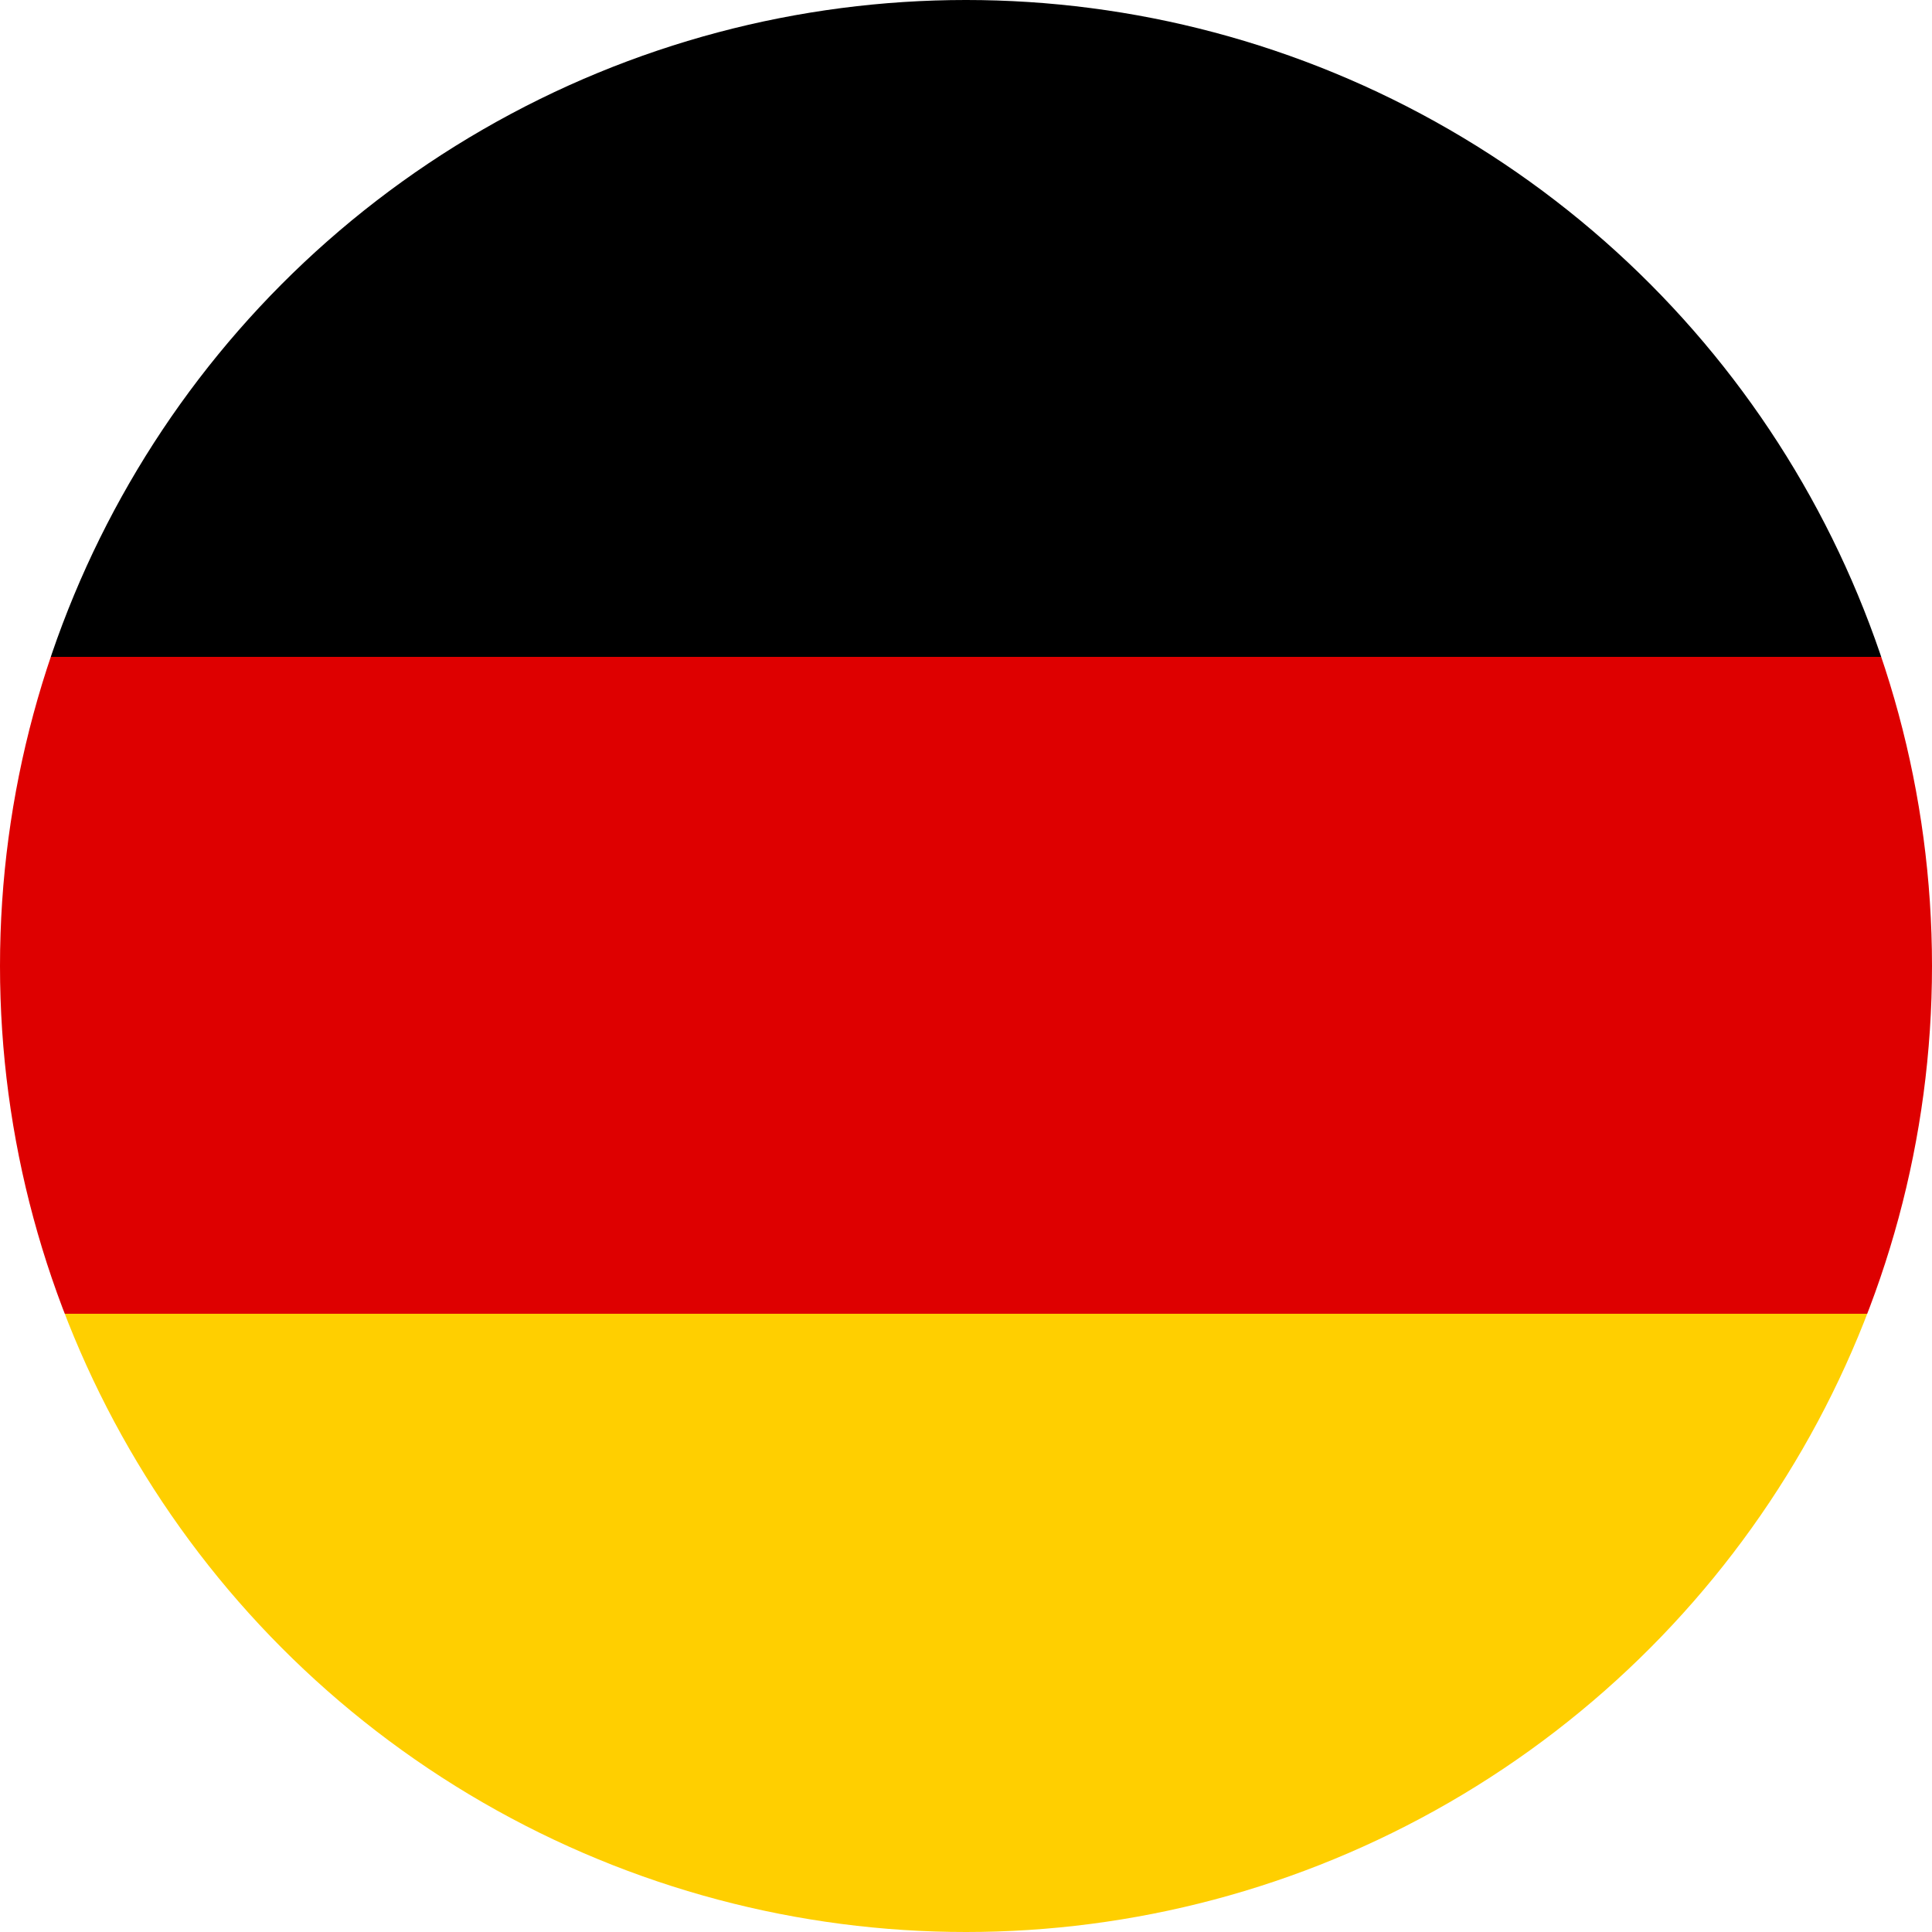 <svg xmlns="http://www.w3.org/2000/svg" xmlns:xlink="http://www.w3.org/1999/xlink" width="20" height="20" viewBox="0 0 20 20">
  <defs>
    <clipPath id="clip-path">
      <circle id="Ellipse_1589" data-name="Ellipse 1589" cx="10" cy="10" r="10" transform="translate(8564 -5035)" fill="#fff" opacity="0.454"/>
    </clipPath>
  </defs>
  <g id="Flag_DE" transform="translate(-8564 5035)" clip-path="url(#clip-path)">
    <g id="Group_26495" data-name="Group 26495">
      <rect id="Rectangle_3455" data-name="Rectangle 3455" width="21" height="6.8" transform="translate(8564 -5035)"/>
      <rect id="Rectangle_3456" data-name="Rectangle 3456" width="21" height="6.8" transform="translate(8564 -5028.2)" fill="#de0000"/>
      <rect id="Rectangle_3457" data-name="Rectangle 3457" width="21" height="6.8" transform="translate(8564 -5021.4)" fill="#ffcf00"/>
    </g>
  </g>
</svg>
